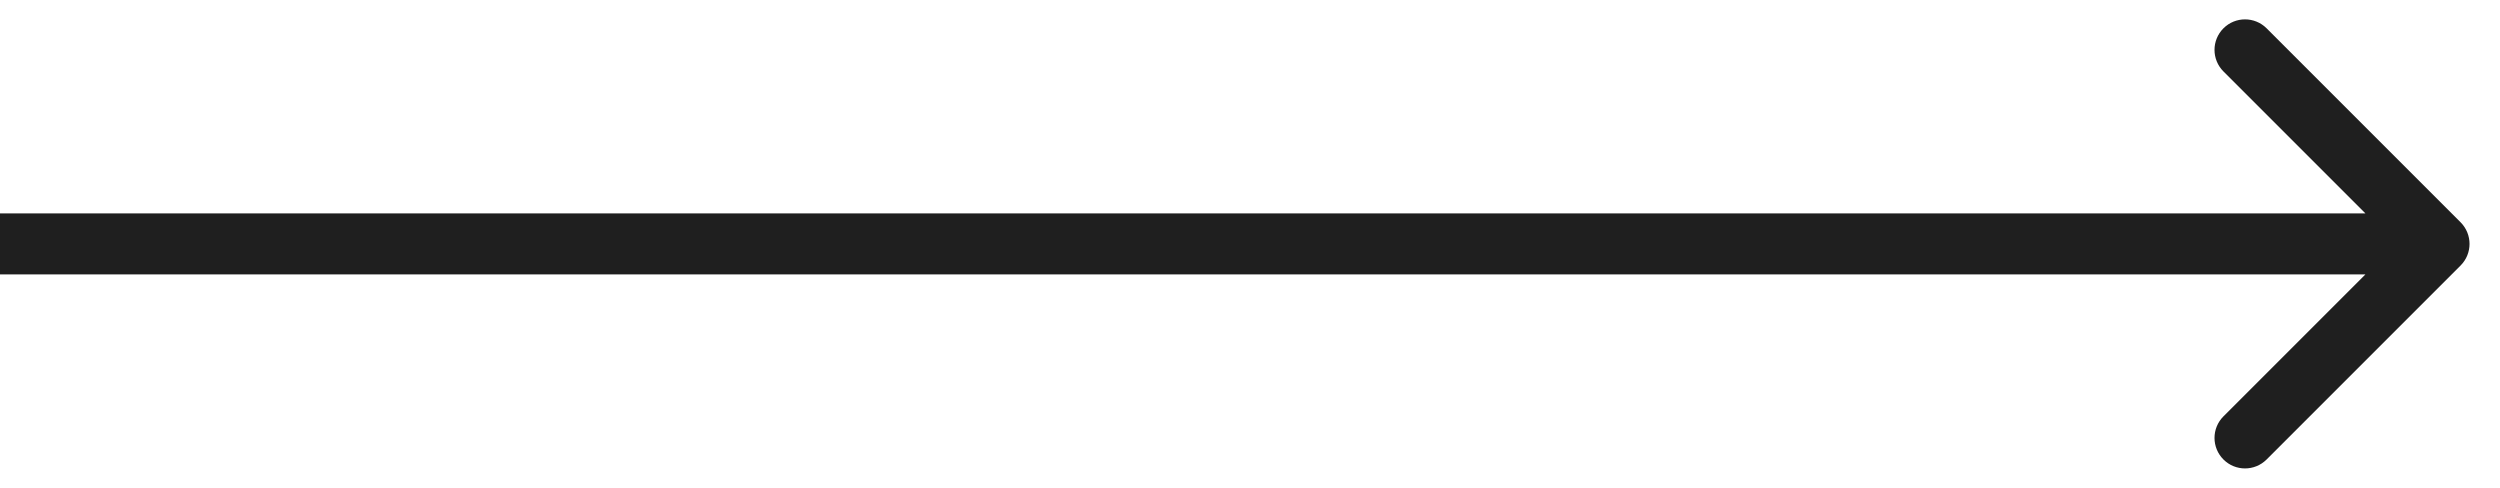 <svg width="41" height="8" viewBox="0 0 41 8" fill="none" xmlns="http://www.w3.org/2000/svg"><path d="M40.354 3.646C40.549 3.842 40.549 4.158 40.354 4.354L37.172 7.536C36.976 7.731 36.66 7.731 36.465 7.536C36.269 7.34 36.269 7.024 36.465 6.828L39.293 4L36.465 1.172C36.269 0.976 36.269 0.66 36.465 0.464C36.66 0.269 36.976 0.269 37.172 0.464L40.354 3.646ZM-4.37114e-08 3.5L40 3.5L40 4.5L4.37114e-08 4.5L-4.37114e-08 3.5Z" fill="#1F1F1F"/></svg>